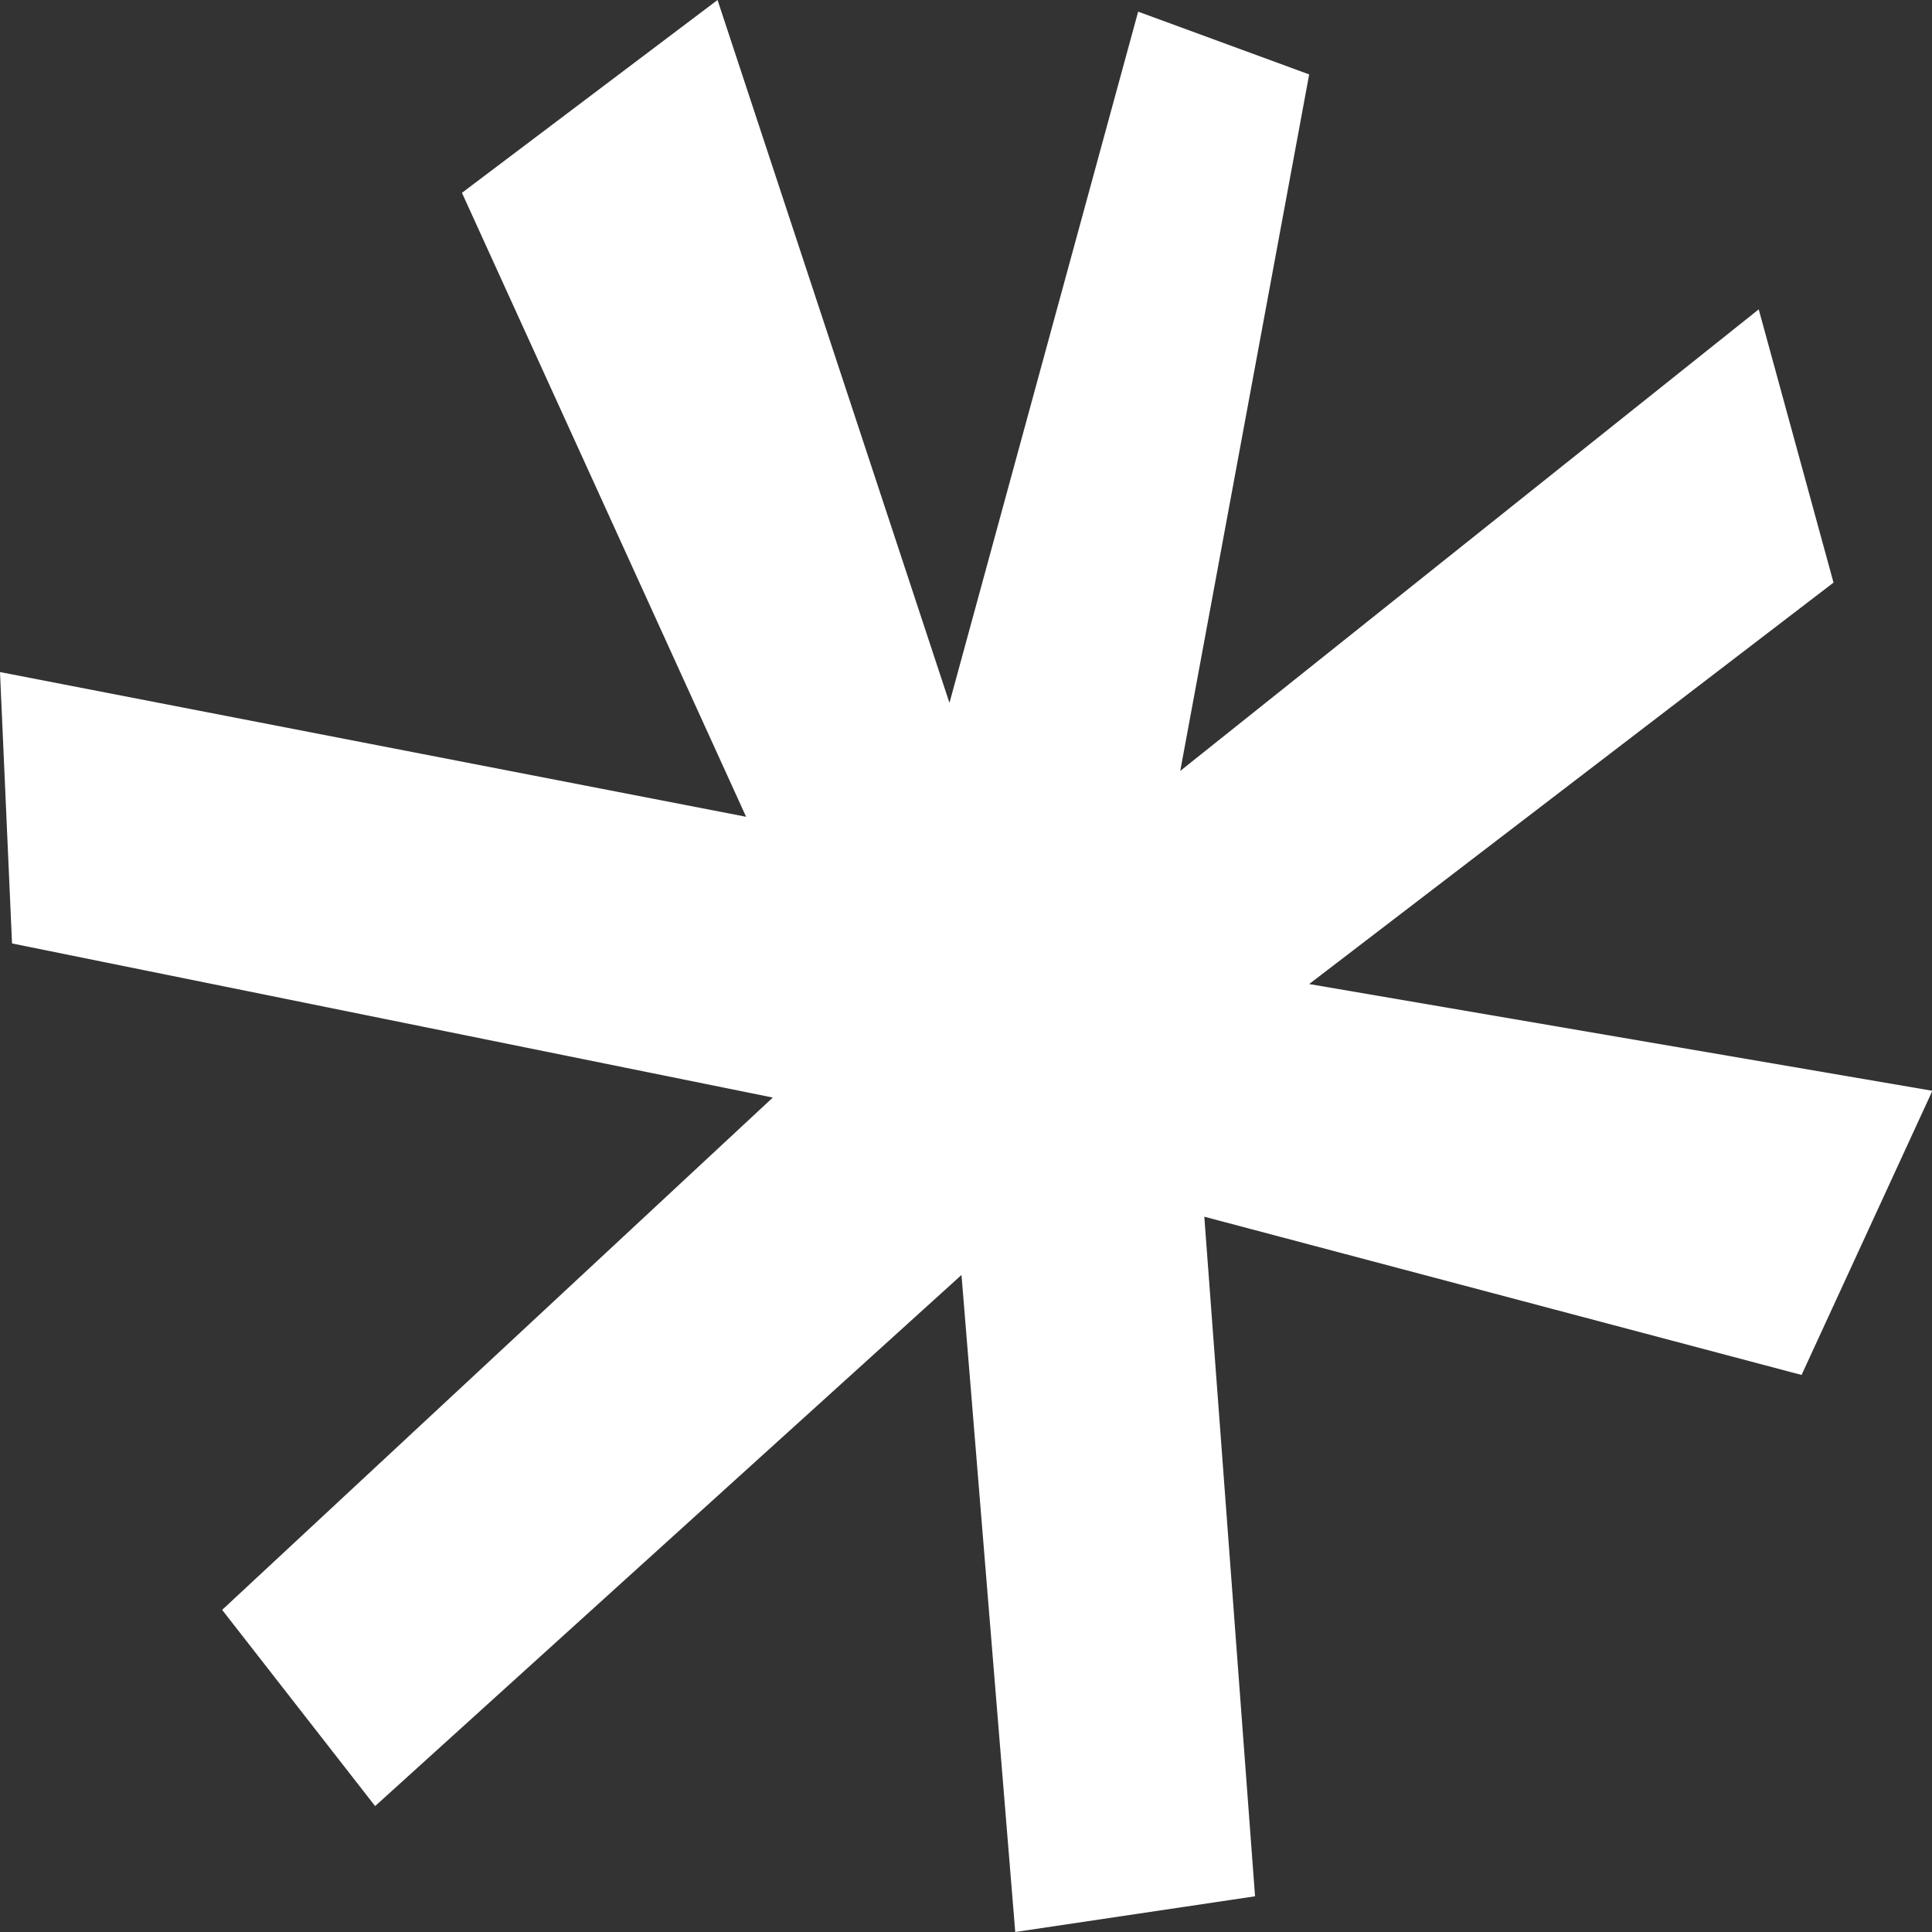 <?xml version="1.0" encoding="utf-8"?>
<!-- Generator: Adobe Illustrator 25.2.3, SVG Export Plug-In . SVG Version: 6.00 Build 0)  -->
<svg version="1.1" id="Layer_1" xmlns="http://www.w3.org/2000/svg" xmlns:xlink="http://www.w3.org/1999/xlink" x="0px" y="0px"
	 viewBox="0 0 514 514" style="enable-background:new 0 0 514 514;" xml:space="preserve">
<rect x="0" y="0" width="514" height="514" fill="#333333" stroke="none"/>
<style type="text/css">
	.st0{fill-rule:evenodd;clip-rule:evenodd;fill:#FFFFFF;}
</style>
<g>
	<g>
		<g>
			<g>
				<path class="st0" d="M190.9,0l-68,51.3l75.6,166L0,178.8L3.2,251l202.4,41L59.1,428.3l40.7,52.2l156-141.3L270.1,514l63.8-9.5
					l-13.5-180.8l158.9,42.1l34.8-75.6l-165.8-28.4L487.8,155l-19.9-72.7L314,205.1l34.3-185.3L302.8,3.1l-50.2,183.9L190.9,0z"/>
			</g>
		</g>
	</g>
</g>
</svg>
